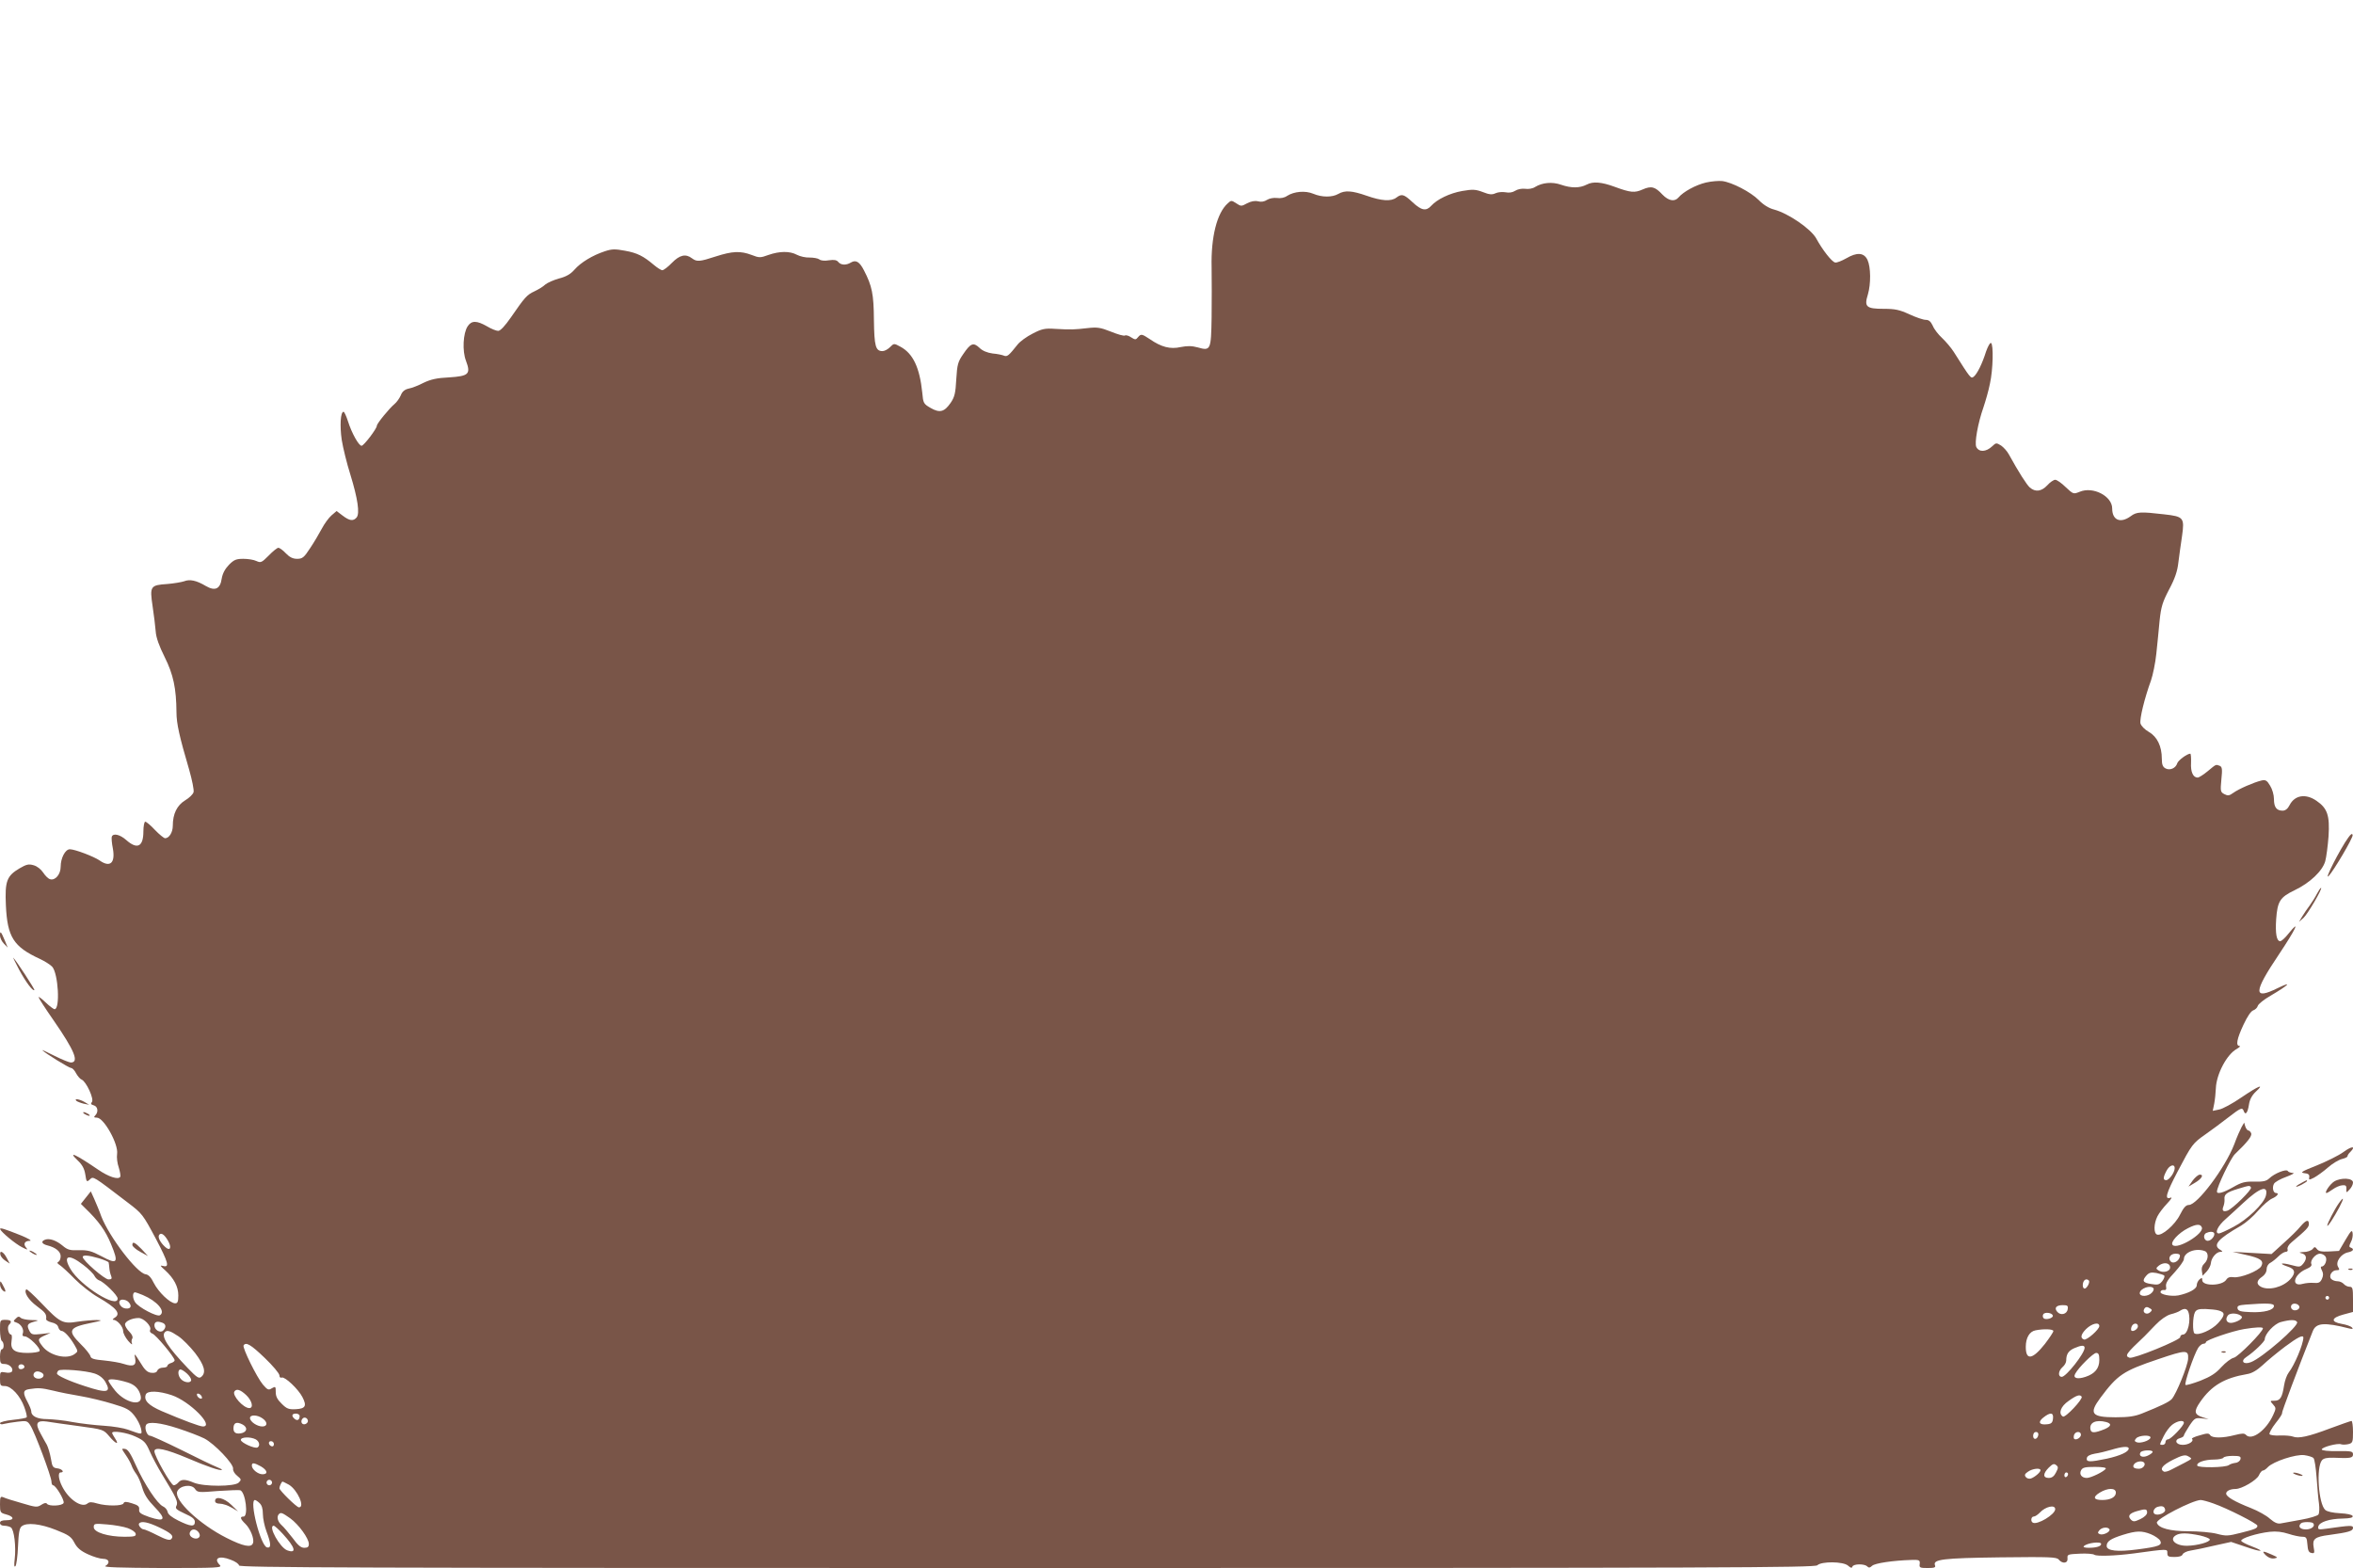 <?xml version="1.0" standalone="no"?>
<!DOCTYPE svg PUBLIC "-//W3C//DTD SVG 20010904//EN"
 "http://www.w3.org/TR/2001/REC-SVG-20010904/DTD/svg10.dtd">
<svg version="1.0" xmlns="http://www.w3.org/2000/svg"
 width="1280pt" height="853pt" viewBox="0 0 1280 853"
 preserveAspectRatio="xMidYMid meet">
<g transform="translate(0,853) scale(0.1,-0.1)"
fill="#795548" stroke="none">
<path d="M9280 7537 c-55 -13 -123 -50 -149 -81 -21 -25 -54 -19 -87 15 -41
44 -61 49 -109 28 -43 -19 -65 -17 -152 15 -71 26 -117 30 -151 12 -39 -20
-84 -20 -140 -1 -48 17 -102 12 -141 -12 -13 -9 -37 -13 -55 -10 -18 2 -40 -2
-54 -11 -14 -9 -33 -12 -52 -8 -17 3 -41 1 -54 -5 -19 -9 -34 -8 -69 6 -40 15
-55 16 -113 6 -68 -12 -136 -45 -169 -81 -27 -30 -53 -25 -101 20 -47 44 -59
47 -88 25 -29 -22 -81 -18 -161 10 -80 28 -119 31 -155 10 -33 -19 -89 -19
-136 1 -43 18 -104 13 -143 -12 -14 -10 -36 -14 -55 -11 -18 2 -40 -2 -53 -10
-15 -10 -33 -13 -50 -8 -17 4 -38 0 -59 -11 -31 -17 -33 -17 -59 0 -26 17 -28
17 -47 -1 -58 -52 -91 -183 -87 -347 1 -67 1 -189 0 -273 -3 -177 -5 -183 -75
-163 -33 9 -57 9 -93 2 -57 -13 -106 0 -168 43 -44 29 -48 30 -65 10 -11 -14
-15 -14 -37 0 -13 9 -28 13 -33 10 -6 -4 -40 6 -77 21 -58 23 -75 25 -128 19
-70 -8 -88 -9 -175 -4 -56 4 -73 0 -123 -26 -32 -16 -69 -43 -82 -60 -47 -59
-56 -67 -73 -60 -9 4 -37 10 -62 12 -29 4 -55 14 -72 31 -33 31 -48 25 -88
-34 -29 -42 -33 -56 -38 -137 -4 -76 -9 -97 -31 -129 -34 -49 -59 -56 -109
-27 -38 22 -40 26 -45 83 -14 136 -50 213 -119 250 -35 19 -35 19 -57 -3 -11
-11 -29 -21 -40 -21 -38 0 -45 26 -47 169 -1 141 -10 185 -54 270 -24 47 -44
59 -71 43 -26 -16 -54 -15 -69 3 -9 11 -23 13 -51 9 -23 -4 -44 -2 -52 5 -8 6
-32 10 -53 10 -21 -1 -52 6 -69 15 -39 21 -95 20 -155 -1 -44 -16 -50 -16 -91
0 -61 23 -105 21 -195 -8 -89 -29 -103 -30 -130 -10 -34 26 -67 18 -109 -25
-21 -22 -45 -40 -52 -40 -7 0 -27 13 -45 28 -58 49 -91 66 -158 78 -54 10 -71
10 -110 -3 -67 -22 -131 -61 -165 -100 -21 -24 -45 -38 -84 -48 -29 -8 -63
-23 -75 -33 -11 -11 -38 -27 -59 -37 -41 -19 -52 -32 -128 -142 -32 -46 -57
-73 -69 -73 -10 0 -38 11 -61 25 -56 32 -84 32 -105 0 -25 -38 -30 -134 -9
-188 27 -72 15 -83 -92 -90 -67 -3 -100 -11 -138 -29 -27 -14 -64 -29 -82 -32
-22 -5 -35 -16 -43 -37 -7 -16 -22 -37 -34 -47 -27 -22 -96 -106 -96 -118 0
-16 -71 -109 -83 -109 -15 0 -53 67 -74 133 -9 28 -20 52 -24 52 -17 0 -21
-77 -10 -153 7 -44 28 -129 47 -189 40 -130 52 -211 34 -233 -18 -21 -38 -19
-76 10 l-33 25 -28 -24 c-15 -13 -39 -46 -53 -73 -14 -26 -42 -74 -63 -105
-33 -51 -42 -58 -71 -58 -23 0 -41 9 -61 30 -16 17 -34 30 -41 30 -6 0 -30
-19 -52 -42 -38 -38 -43 -41 -67 -30 -14 7 -46 12 -71 12 -39 0 -51 -5 -78
-32 -22 -23 -35 -47 -40 -76 -8 -56 -36 -69 -86 -40 -52 31 -88 38 -118 26
-15 -5 -56 -12 -92 -15 -92 -6 -96 -12 -80 -120 7 -48 15 -110 17 -138 2 -33
19 -80 49 -140 47 -94 63 -170 64 -300 0 -61 16 -132 69 -312 16 -56 27 -111
24 -122 -3 -12 -24 -32 -46 -45 -44 -27 -67 -73 -67 -138 0 -36 -20 -68 -42
-68 -6 0 -31 20 -55 45 -23 25 -47 45 -53 45 -5 0 -10 -24 -10 -53 0 -83 -33
-100 -93 -47 -35 31 -72 39 -79 18 -2 -6 0 -35 6 -64 14 -79 -15 -105 -72 -65
-32 22 -135 61 -162 61 -25 0 -50 -48 -50 -95 0 -41 -29 -76 -57 -68 -10 2
-27 19 -38 36 -12 18 -33 35 -52 40 -27 8 -39 5 -77 -17 -69 -41 -80 -69 -74
-201 8 -172 41 -225 184 -291 28 -13 59 -33 68 -43 33 -37 44 -231 13 -231 -6
0 -28 17 -49 37 -21 20 -38 33 -38 28 1 -6 37 -62 81 -125 115 -166 141 -230
94 -230 -8 0 -48 16 -88 36 -39 20 -70 34 -67 31 16 -17 146 -97 157 -97 7 0
19 -13 27 -29 9 -16 22 -31 30 -34 25 -10 69 -106 56 -122 -8 -9 -5 -14 10
-18 22 -6 27 -36 8 -55 -9 -9 -7 -12 9 -12 38 0 118 -144 110 -197 -3 -19 1
-52 9 -74 7 -23 11 -46 8 -51 -11 -17 -63 0 -120 39 -123 84 -169 105 -111 50
24 -23 36 -44 41 -76 6 -41 8 -43 25 -27 19 18 15 20 206 -126 79 -60 82 -64
154 -199 67 -128 74 -155 39 -146 -20 5 -18 2 10 -23 48 -44 72 -89 72 -137 0
-34 -4 -43 -17 -43 -28 0 -91 61 -116 110 -15 31 -29 46 -45 48 -48 7 -198
204 -241 315 -10 29 -28 71 -38 94 l-19 42 -27 -34 -27 -34 23 -23 c74 -71
111 -123 141 -196 43 -103 35 -113 -52 -66 -55 29 -75 34 -123 33 -49 -2 -62
2 -89 25 -35 29 -72 41 -95 32 -24 -9 -18 -23 13 -31 44 -11 72 -33 72 -59 0
-14 -6 -27 -12 -30 -9 -4 -7 -9 7 -18 11 -7 48 -41 82 -76 34 -34 90 -78 125
-98 104 -60 128 -91 91 -113 -10 -6 -12 -11 -6 -11 21 0 53 -38 53 -61 0 -12
12 -35 27 -53 15 -17 24 -24 21 -15 -4 9 -3 21 2 28 4 8 -2 22 -16 36 -13 13
-24 31 -24 40 0 17 38 35 74 35 28 0 71 -44 63 -64 -4 -9 1 -17 12 -21 18 -5
121 -129 121 -145 0 -5 -9 -12 -20 -15 -11 -3 -20 -11 -20 -16 0 -5 -11 -9
-24 -9 -13 0 -27 -7 -30 -16 -4 -10 -15 -14 -33 -12 -22 2 -36 16 -61 58 -30
48 -33 51 -27 22 8 -40 -9 -49 -61 -32 -20 7 -68 15 -107 19 -56 5 -72 10 -75
23 -2 9 -25 39 -53 66 -74 74 -66 91 59 116 59 12 62 14 27 15 -22 0 -68 -4
-103 -9 -80 -13 -95 -6 -196 100 -43 45 -80 79 -83 76 -15 -15 12 -58 57 -91
47 -35 54 -44 51 -71 -1 -6 13 -14 30 -18 19 -4 33 -13 36 -26 3 -11 11 -20
17 -20 16 0 47 -35 72 -78 19 -33 19 -34 0 -48 -42 -31 -135 -9 -174 41 -29
37 -28 42 11 60 l32 14 -52 -6 c-44 -5 -52 -3 -62 15 -17 32 -13 41 21 51 33
9 33 9 -13 10 -25 1 -50 6 -56 12 -9 9 -16 8 -27 -4 -15 -14 -14 -16 4 -22 25
-8 42 -38 34 -59 -4 -11 0 -16 11 -16 22 0 89 -66 80 -80 -3 -5 -33 -10 -65
-10 -72 0 -95 17 -87 67 3 18 2 33 -3 33 -14 0 -23 41 -11 53 18 18 12 27 -19
27 -30 0 -30 -1 -30 -54 0 -30 5 -58 10 -61 13 -8 13 -45 0 -45 -5 0 -10 -18
-10 -40 0 -35 3 -40 24 -40 27 0 51 -24 41 -41 -4 -6 -19 -9 -36 -5 -28 5 -29
4 -29 -34 0 -37 2 -40 26 -40 35 0 84 -53 106 -114 10 -27 16 -52 13 -56 -2
-4 -36 -10 -75 -14 -38 -4 -70 -12 -70 -18 0 -6 9 -8 22 -4 13 3 46 9 74 12
48 6 53 5 69 -20 23 -34 115 -280 115 -306 0 -11 4 -20 9 -20 14 0 63 -81 57
-96 -6 -16 -81 -20 -91 -4 -4 6 -15 4 -30 -6 -23 -15 -30 -14 -107 9 -46 13
-91 27 -100 32 -16 6 -18 1 -18 -39 0 -43 2 -46 32 -54 46 -12 48 -32 4 -32
-25 0 -36 -4 -36 -15 0 -9 9 -15 23 -15 12 0 28 -4 36 -9 18 -12 29 -105 21
-172 -4 -34 -3 -46 4 -39 5 5 12 54 14 108 3 74 8 100 20 109 27 22 102 14
187 -20 69 -27 83 -37 100 -70 15 -28 34 -44 73 -62 30 -14 67 -25 83 -25 33
0 40 -23 12 -39 -13 -7 82 -10 310 -11 299 0 327 1 313 16 -37 37 -4 54 59 29
25 -9 45 -23 45 -31 0 -12 594 -14 4286 -14 3796 0 4287 2 4300 15 23 22 141
21 167 -2 15 -13 21 -15 24 -5 6 15 65 16 80 1 9 -9 15 -8 27 3 14 14 113 29
216 32 41 1 45 -1 43 -22 -3 -20 1 -22 43 -22 37 0 45 3 40 15 -12 32 41 39
355 43 269 3 307 2 318 -12 21 -25 51 -21 48 7 -2 21 2 22 66 25 38 2 74 -1
80 -6 14 -9 111 -6 212 7 191 26 185 26 185 2 0 -18 6 -21 39 -21 25 0 41 5
44 14 3 8 23 18 44 21 21 3 79 15 129 27 l91 20 77 -26 c88 -31 116 -29 35 2
-29 11 -55 24 -57 30 -4 13 84 41 155 49 35 4 68 0 102 -11 27 -9 61 -16 75
-16 22 0 25 -5 28 -42 2 -33 8 -44 22 -46 16 -4 18 0 12 31 -8 45 6 57 86 67
102 14 128 21 128 38 0 15 -10 15 -144 -4 -43 -6 -48 -5 -45 11 5 25 61 43
132 44 42 1 58 5 55 14 -3 7 -29 13 -69 15 -39 2 -70 9 -80 18 -37 34 -50 232
-18 270 9 11 28 15 63 14 91 -4 106 -2 106 18 0 17 -9 19 -85 18 -49 -1 -85 3
-85 9 -1 12 87 36 106 28 8 -3 25 -2 39 1 23 6 25 11 25 66 0 33 -4 60 -8 60
-5 0 -58 -19 -118 -41 -116 -44 -172 -56 -201 -44 -10 4 -41 7 -69 6 -29 -2
-55 2 -58 7 -3 6 12 33 33 60 22 27 38 52 35 55 -3 3 85 238 167 445 18 46 62
50 199 15 19 -4 22 -3 14 6 -6 6 -30 15 -55 19 -62 11 -58 33 9 51 l52 14 0
68 c0 61 -2 69 -19 69 -10 0 -24 7 -31 15 -7 8 -22 15 -34 15 -12 0 -27 5 -34
12 -16 16 3 48 28 48 17 0 18 3 9 18 -16 26 15 71 53 79 29 6 37 18 16 26 -10
3 -10 9 0 29 8 14 12 36 10 49 -3 21 -8 16 -39 -36 l-35 -60 -54 -3 c-41 -2
-57 1 -66 13 -10 13 -13 14 -24 0 -7 -8 -29 -16 -49 -16 -21 -1 -27 -3 -14 -6
30 -6 35 -28 14 -55 -18 -22 -21 -22 -66 -10 -56 15 -72 9 -21 -8 42 -13 46
-35 15 -69 -41 -44 -118 -63 -160 -41 -26 14 -24 34 6 54 15 10 25 26 25 41 0
14 8 29 20 35 11 6 31 22 44 35 14 14 32 25 40 25 9 0 13 6 10 14 -3 9 6 25
22 38 82 69 94 82 94 99 0 27 -15 23 -45 -12 -14 -18 -56 -59 -92 -91 l-66
-60 -106 6 -106 6 70 -16 c82 -18 102 -32 86 -62 -14 -26 -113 -65 -150 -60
-20 3 -32 -1 -40 -13 -21 -35 -131 -37 -131 -3 0 14 -3 14 -15 4 -8 -7 -15
-21 -15 -32 0 -20 -43 -43 -100 -55 -40 -7 -102 5 -97 20 2 7 11 11 19 9 11
-1 14 4 11 20 -3 17 10 38 47 77 27 30 50 62 50 71 0 38 65 63 114 44 22 -8
20 -47 -3 -68 -12 -11 -16 -25 -13 -41 l4 -25 22 23 c12 13 22 33 23 46 2 28
30 61 52 61 14 1 13 2 -1 11 -43 25 -14 59 114 132 25 15 67 51 92 81 26 30
60 59 76 66 28 12 41 30 21 30 -15 0 -22 30 -11 50 5 10 36 27 67 38 32 12 48
21 36 21 -12 1 -25 5 -28 11 -8 12 -72 -13 -100 -40 -17 -16 -34 -19 -81 -18
-51 1 -69 -3 -116 -30 -54 -31 -88 -40 -88 -24 0 26 74 180 97 203 69 66 95
99 89 114 -3 8 -10 15 -15 15 -5 0 -13 10 -17 22 l-6 21 -14 -24 c-7 -13 -26
-55 -40 -94 -50 -129 -201 -330 -247 -330 -16 0 -29 -15 -48 -53 -27 -55 -100
-118 -125 -108 -19 7 -18 59 2 99 9 18 33 49 53 70 20 21 29 35 20 32 -36 -14
-27 20 37 142 78 148 81 153 154 204 30 21 84 61 120 89 70 54 78 58 86 35 9
-24 21 -9 28 36 4 28 17 51 37 70 50 46 18 34 -78 -31 -48 -33 -103 -63 -122
-66 l-34 -7 8 39 c4 21 8 59 9 84 3 77 60 185 114 214 15 9 21 15 15 16 -22 0
-15 38 21 115 21 45 41 75 54 79 11 4 22 15 24 24 3 10 34 35 69 55 100 59
123 82 40 42 -135 -67 -134 -25 6 183 92 138 120 197 52 113 -18 -23 -38 -41
-45 -41 -20 0 -27 42 -22 119 7 98 21 120 100 158 84 40 152 105 167 158 6 22
14 83 18 136 7 113 -6 152 -66 193 -58 40 -118 31 -146 -24 -10 -20 -23 -30
-38 -30 -33 0 -47 19 -47 63 0 23 -9 54 -21 73 -17 29 -25 33 -47 28 -42 -10
-124 -46 -153 -67 -22 -16 -30 -17 -49 -7 -21 11 -22 16 -16 80 6 57 4 68 -9
74 -22 8 -18 10 -65 -29 -23 -19 -48 -35 -55 -35 -25 0 -39 31 -36 81 1 27 -1
49 -4 49 -17 0 -66 -36 -71 -52 -8 -27 -40 -41 -64 -28 -15 8 -20 21 -20 53 0
67 -25 119 -70 145 -23 13 -42 33 -46 46 -6 24 22 138 57 234 10 29 24 95 29
145 5 51 14 132 18 181 8 76 16 101 52 170 31 58 45 99 50 146 5 36 13 101 20
144 14 100 9 106 -97 118 -129 15 -150 14 -182 -10 -56 -41 -101 -22 -101 42
0 67 -104 121 -176 91 -35 -14 -35 -14 -77 25 -22 22 -48 40 -57 40 -8 0 -28
-13 -43 -30 -32 -34 -65 -38 -95 -12 -17 15 -60 82 -114 180 -9 17 -28 38 -42
48 -26 16 -28 16 -49 -4 -33 -31 -71 -33 -86 -4 -11 21 8 129 39 217 11 33 28
91 35 128 17 76 20 213 6 221 -5 4 -17 -18 -27 -46 -21 -67 -48 -121 -67 -137
-16 -12 -16 -12 -109 135 -14 22 -43 56 -63 75 -21 19 -44 49 -51 67 -11 23
-21 32 -38 32 -14 0 -54 14 -89 30 -54 25 -78 30 -140 30 -95 0 -107 11 -86
78 17 58 16 149 -2 188 -19 40 -57 43 -115 9 -25 -14 -52 -25 -61 -23 -18 3
-70 70 -103 131 -29 52 -151 136 -229 157 -28 7 -59 26 -84 52 -44 44 -145 96
-198 103 -19 2 -59 -1 -89 -8z m2550 -5362 c0 -23 -30 -65 -46 -65 -18 0 -18
14 1 50 16 32 45 41 45 15z m415 -105 c7 -11 -101 -117 -128 -126 -24 -8 -31
1 -22 23 4 10 7 27 6 39 -3 27 12 38 74 57 63 19 63 19 70 7z m81 -45 c-11
-43 -101 -130 -176 -169 -37 -20 -73 -36 -79 -36 -26 0 -7 41 37 79 26 23 69
63 95 87 91 85 138 100 123 39z m-348 -173 c11 -34 -133 -121 -159 -95 -15 15
32 66 84 92 45 23 68 24 75 3z m65 -28 c11 -12 -13 -44 -33 -44 -22 0 -28 35
-7 43 18 8 33 8 40 1z m-11130 -42 c23 -39 13 -61 -15 -35 -26 24 -40 51 -33
64 10 16 28 5 48 -29z m10945 -88 c-5 -25 -35 -41 -49 -27 -18 18 -3 43 26 43
19 0 26 -5 23 -16z m791 2 c14 -16 -1 -56 -20 -56 -6 0 -5 -8 2 -21 8 -16 8
-28 0 -46 -9 -20 -18 -24 -44 -22 -17 2 -45 -1 -60 -5 -66 -19 -50 51 18 80
24 10 33 19 28 29 -7 19 24 55 47 55 10 0 23 -6 29 -14z m-12111 -11 c29 -9
53 -19 53 -23 1 -4 3 -18 4 -32 1 -14 6 -33 10 -42 5 -14 2 -18 -15 -18 -21 0
-140 103 -140 122 0 12 30 10 88 -7z m-85 -36 c29 -22 56 -49 61 -60 5 -10 16
-21 25 -24 26 -8 101 -81 101 -99 0 -58 -203 69 -257 161 -43 74 -10 84 70 22z
m11352 -14 c0 -23 -40 -32 -65 -15 -13 9 -12 12 5 26 27 20 60 14 60 -11z
m-32 -44 c4 -4 -1 -18 -11 -31 -16 -19 -24 -21 -60 -15 -46 7 -51 18 -25 47
14 15 25 18 53 13 19 -4 39 -10 43 -14z m-410 -27 c8 -9 -11 -44 -23 -44 -6 0
-10 8 -10 18 0 27 18 41 33 26z m352 -43 c3 -5 -2 -17 -11 -25 -20 -20 -64
-21 -64 -1 0 26 61 47 75 26z m-10938 -36 c78 -33 126 -89 93 -110 -16 -10
-117 43 -135 71 -15 23 -15 54 0 54 3 0 22 -7 42 -15z m11893 -15 c0 -5 -4
-10 -10 -10 -5 0 -10 5 -10 10 0 6 5 10 10 10 6 0 10 -4 10 -10z m-11972 -22
c22 -22 14 -40 -15 -36 -34 4 -48 48 -16 48 11 0 24 -5 31 -12z m11672 -22 c0
-23 -53 -37 -126 -34 -55 2 -69 6 -72 20 -3 14 6 18 45 21 116 9 153 7 153 -7z
m138 -3 c5 -17 -26 -29 -40 -15 -6 6 -7 15 -3 22 9 14 37 9 43 -7z m-1260 -15
c-4 -28 -39 -36 -57 -14 -18 21 -5 36 30 36 26 0 30 -3 27 -22z m450 3 c10 -6
10 -10 -3 -21 -18 -15 -42 0 -31 19 8 13 16 14 34 2z m206 -17 c16 -43 -2
-124 -29 -124 -8 0 -15 -6 -15 -14 0 -16 -255 -120 -276 -112 -27 10 -20 21
82 117 9 9 36 37 60 62 27 28 58 50 81 57 21 5 45 14 53 20 22 14 37 12 44 -6z
m165 7 c37 -10 36 -26 -3 -69 -34 -37 -106 -69 -128 -56 -12 7 -10 92 2 115 8
15 21 19 58 18 26 -1 58 -4 71 -8z m-902 -27 c5 -14 -38 -27 -50 -15 -5 5 -6
14 -2 21 8 14 47 9 52 -6z m1026 -4 c11 -9 -12 -27 -45 -35 -32 -8 -48 15 -28
40 12 14 55 12 73 -5z m303 -32 c12 -19 -190 -195 -251 -218 -41 -16 -59 6
-25 28 42 28 100 84 100 96 0 29 51 84 87 94 53 14 81 14 89 0z m-11612 -4
c19 -7 21 -25 4 -42 -16 -16 -48 3 -48 28 0 20 15 25 44 14z m10536 -18 c0
-18 -68 -78 -83 -73 -22 7 -18 28 11 57 32 31 72 40 72 16z m210 -1 c0 -15
-26 -32 -36 -23 -2 3 -2 13 2 22 8 20 34 21 34 1z m680 -11 c0 -19 -135 -155
-158 -160 -15 -3 -45 -26 -68 -51 -30 -34 -59 -52 -114 -74 -40 -15 -77 -26
-81 -23 -9 5 46 166 69 202 8 12 21 22 28 22 8 0 14 4 14 9 0 11 142 60 208
71 61 10 102 12 102 4z m-1140 -15 c0 -6 -21 -37 -46 -70 -68 -86 -104 -91
-104 -16 0 49 20 84 53 90 45 9 97 7 97 -4z m-10200 -28 c23 -15 64 -57 91
-91 51 -67 62 -107 34 -130 -13 -11 -24 -4 -73 47 -109 114 -147 174 -125 196
12 13 30 7 73 -22z m11560 -8 c-1 -37 -48 -149 -80 -190 -10 -13 -21 -44 -25
-70 -10 -65 -21 -83 -52 -83 -25 0 -26 0 -8 -20 17 -19 17 -22 1 -57 -38 -84
-117 -142 -148 -109 -9 10 -22 9 -62 -1 -65 -17 -123 -17 -133 0 -7 11 -17 11
-56 -1 -27 -7 -46 -16 -43 -19 13 -13 -18 -33 -50 -33 -38 0 -49 28 -14 37 11
3 20 9 20 14 0 4 14 28 30 53 28 42 33 44 68 40 l37 -4 -33 10 c-46 15 -49 32
-13 84 61 88 131 130 255 151 26 4 53 20 85 49 25 24 80 69 121 100 70 52 100
67 100 49z m-11090 -110 c44 -42 80 -85 80 -95 0 -10 5 -15 13 -12 17 6 90
-63 112 -106 25 -48 17 -63 -35 -66 -39 -2 -50 2 -77 29 -24 23 -33 40 -33 64
0 31 -1 32 -21 21 -18 -12 -24 -9 -49 20 -34 41 -112 200 -105 213 13 20 39 5
115 -68z m9900 55 c0 -31 -101 -158 -124 -158 -22 0 -20 32 4 53 11 9 20 25
20 36 0 34 12 53 44 67 39 17 56 17 56 2z m563 -61 c-3 -39 -64 -190 -89 -218
-14 -15 -56 -36 -161 -78 -40 -16 -74 -21 -145 -21 -131 0 -146 20 -82 106 94
126 124 146 314 210 153 52 166 52 163 1z m-483 -5 c0 -46 -24 -75 -75 -92
-45 -15 -70 -7 -56 17 19 35 98 113 114 113 13 0 17 -9 17 -38z m-11287 -37
c1 -5 -6 -11 -15 -13 -11 -2 -18 3 -18 13 0 17 30 18 33 0z m382 -37 c26 -9
45 -24 58 -45 34 -59 11 -64 -113 -23 -84 27 -150 57 -150 68 0 5 3 12 8 16
10 11 149 0 197 -16z m502 0 c13 -12 23 -27 23 -35 0 -18 -35 -16 -54 3 -19
18 -21 54 -4 54 6 0 22 -10 35 -22z m-788 3 c17 -11 5 -31 -19 -31 -21 0 -34
15 -25 30 8 12 25 13 44 1z m467 -52 c38 -12 60 -35 69 -71 15 -61 -80 -43
-138 26 -20 25 -37 50 -37 56 0 12 48 7 106 -11z m-407 -44 c35 -9 102 -22
150 -30 47 -8 126 -27 174 -42 75 -22 93 -32 118 -64 16 -20 32 -52 36 -70 7
-36 9 -35 -72 -6 -22 8 -80 18 -130 21 -49 3 -126 12 -170 20 -44 9 -106 15
-137 16 -56 0 -88 16 -88 43 0 7 -9 29 -20 50 -27 50 -25 65 8 70 51 8 67 7
131 -8z m1050 -24 c32 -30 42 -71 17 -71 -32 0 -94 69 -81 90 11 17 32 11 64
-19z m-404 -1 c97 -33 233 -170 169 -170 -17 0 -106 33 -223 83 -74 32 -100
59 -88 91 9 22 71 20 142 -4z m163 -9 c3 -8 -1 -12 -9 -9 -7 2 -15 10 -17 17
-3 8 1 12 9 9 7 -2 15 -10 17 -17z m10226 1 c8 -13 -89 -116 -102 -108 -26 16
-13 55 31 85 43 31 62 37 71 23z m-9694 -105 c0 -21 -12 -28 -27 -16 -19 16
-16 29 7 29 11 0 20 -6 20 -13z m9538 -14 c-2 -22 -9 -29 -32 -31 -43 -5 -52
12 -20 37 38 30 56 27 52 -6z m-9740 1 c29 -20 28 -44 -1 -44 -28 0 -67 26
-67 46 0 19 40 18 68 -2z m247 -15 c0 -7 -8 -15 -17 -17 -18 -3 -25 18 -11 32
10 10 28 1 28 -15z m-1246 -27 c134 -18 134 -19 165 -55 35 -42 57 -50 32 -12
-9 13 -16 27 -16 30 0 14 81 2 127 -20 46 -21 56 -31 77 -79 13 -30 44 -88 69
-129 77 -126 87 -148 77 -168 -8 -15 -2 -21 45 -43 41 -18 55 -30 55 -45 0
-28 -23 -26 -90 7 -36 18 -56 34 -58 47 -2 11 -13 25 -25 30 -31 14 -101 120
-147 222 -29 65 -44 89 -60 91 -20 3 -20 2 4 -33 14 -20 28 -46 32 -58 4 -12
15 -32 25 -45 10 -13 25 -47 33 -75 11 -38 30 -67 67 -105 65 -67 57 -83 -28
-55 -48 17 -58 24 -56 41 2 17 -6 24 -39 34 -32 10 -42 10 -46 0 -5 -15 -92
-16 -143 -1 -30 9 -42 9 -53 0 -31 -26 -101 21 -137 91 -21 40 -25 78 -9 78
23 0 8 19 -17 22 -25 3 -29 8 -36 53 -5 28 -15 61 -22 75 -8 14 -24 42 -35 63
-30 54 -21 71 33 64 23 -4 102 -15 176 -25z m11029 22 c31 -9 27 -23 -10 -39
-53 -21 -72 -22 -76 -2 -8 38 29 56 86 41z m422 -4 c0 -16 -71 -90 -86 -90 -8
0 -14 -7 -14 -15 0 -8 -7 -15 -15 -15 -19 0 -19 -2 5 47 11 23 32 51 46 62 28
22 64 28 64 11z m-10910 -31 c52 -17 115 -41 141 -54 55 -28 161 -139 157
-165 -2 -10 8 -27 22 -38 23 -19 24 -22 9 -37 -22 -23 -190 -23 -244 -1 -47
20 -69 20 -85 1 -7 -8 -18 -15 -25 -15 -15 0 -105 159 -105 185 0 26 61 13
184 -39 100 -43 176 -69 183 -62 2 2 -11 9 -29 16 -18 7 -104 48 -191 92 -87
43 -164 78 -172 78 -16 0 -31 43 -20 59 11 19 78 12 175 -20z m351 21 c26 -15
24 -38 -5 -46 -30 -7 -46 1 -46 25 0 32 17 39 51 21z m9767 -57 c-5 -25 -28
-28 -28 -4 0 12 6 21 16 21 9 0 14 -7 12 -17z m232 2 c0 -16 -27 -32 -37 -22
-3 4 -3 13 0 22 8 20 37 20 37 0z m378 -17 c-6 -16 -55 -31 -74 -24 -13 5 -14
9 -4 21 15 18 84 21 78 3z m-10307 -8 c20 -11 25 -35 10 -44 -14 -9 -91 26
-91 41 0 16 52 18 81 3z m99 -26 c0 -9 -5 -14 -12 -12 -18 6 -21 28 -4 28 9 0
16 -7 16 -16z m10090 -24 c0 -18 -46 -39 -118 -55 -96 -20 -114 -19 -110 3 2
11 16 19 43 24 22 3 63 13 90 21 59 18 95 21 95 7z m130 -18 c0 -5 -12 -14
-27 -21 -28 -13 -51 -2 -39 18 8 13 66 15 66 3z m210 -37 c0 -3 -17 -13 -37
-23 -21 -11 -53 -27 -70 -36 -18 -10 -37 -15 -43 -11 -23 14 -6 35 51 64 47
24 66 28 80 20 11 -5 19 -12 19 -14z m665 3 c6 -5 13 -53 17 -106 4 -53 9
-117 13 -142 3 -25 2 -51 -3 -59 -5 -7 -47 -20 -93 -28 -46 -8 -96 -17 -110
-20 -19 -4 -35 3 -61 25 -18 17 -65 43 -103 58 -89 35 -135 62 -135 79 0 14
22 25 51 25 34 0 114 47 127 74 6 14 16 26 21 26 6 0 18 8 28 19 30 31 152 71
198 65 22 -3 45 -10 50 -16z m-397 -5 c-2 -10 -14 -20 -28 -21 -14 -2 -29 -7
-35 -12 -18 -14 -168 -16 -172 -3 -6 17 39 33 92 33 24 0 47 5 50 10 3 6 26
10 51 10 38 0 45 -3 42 -17z m-525 -19 c12 -12 -6 -34 -27 -34 -29 0 -39 10
-25 27 12 13 41 18 52 7z m-10244 -21 c36 -21 41 -43 9 -43 -25 0 -58 27 -58
47 0 18 12 16 49 -4z m9765 -34 c-10 -20 -22 -29 -39 -29 -33 0 -32 24 0 56
21 21 29 23 40 14 13 -10 12 -16 -1 -41z m271 21 c-9 -15 -81 -50 -103 -50
-28 0 -43 20 -31 42 8 15 22 18 75 18 42 0 63 -4 59 -10z m-355 -8 c0 -11 -30
-37 -52 -45 -9 -3 -22 0 -28 8 -8 10 -6 17 12 29 24 17 68 22 68 8z m150 -21
c0 -6 -4 -13 -10 -16 -5 -3 -10 1 -10 9 0 9 5 16 10 16 6 0 10 -4 10 -9z
m-9770 -46 c0 -8 -7 -15 -15 -15 -8 0 -15 7 -15 15 0 8 7 15 15 15 8 0 15 -7
15 -15z m92 -12 c46 -28 89 -123 54 -123 -12 0 -106 92 -106 104 0 10 12 36
17 36 3 0 18 -8 35 -17z m-511 -23 c13 -19 20 -20 124 -11 61 4 116 6 122 4
29 -11 45 -143 18 -143 -22 0 -18 -13 10 -40 27 -26 50 -83 41 -105 -9 -26
-53 -17 -144 29 -147 74 -286 205 -268 252 13 33 78 43 97 14z m10449 -20 c0
-24 -29 -40 -74 -40 -48 0 -53 16 -14 40 44 27 88 27 88 0z m-10098 -57 c12
-11 18 -30 18 -59 0 -24 9 -67 20 -96 25 -66 26 -91 3 -86 -35 6 -99 258 -66
258 3 0 15 -7 25 -17z m10629 -2 c72 -25 239 -109 239 -121 0 -14 -12 -19 -92
-39 -67 -17 -79 -18 -128 -5 -30 8 -100 14 -155 14 -100 0 -163 17 -172 46 -6
20 192 122 238 124 9 0 40 -8 70 -19z m-861 -31 c0 -29 -99 -88 -122 -73 -13
7 -9 33 5 33 8 0 22 10 33 21 30 33 84 46 84 19z m598 -3 c4 -17 -39 -34 -57
-23 -14 9 -3 34 17 39 25 7 37 2 40 -16z m-98 -15 c0 -11 -14 -25 -37 -36 -32
-15 -38 -15 -51 -3 -19 20 -9 34 31 46 48 14 57 13 57 -7z m-10102 -31 c47
-34 102 -110 102 -140 0 -16 -6 -21 -25 -21 -18 0 -35 14 -63 53 -22 28 -49
61 -61 71 -21 19 -27 46 -14 59 11 11 18 8 61 -22z m-712 -50 c67 -32 82 -47
65 -64 -8 -8 -28 -3 -75 21 -35 18 -68 32 -73 32 -15 0 -34 25 -26 33 13 14
50 6 109 -22z m11717 23 c14 -15 -8 -34 -39 -34 -32 0 -45 16 -27 33 8 9 58 9
66 1z m-11888 -27 c22 -8 41 -21 43 -30 3 -14 -6 -17 -60 -17 -90 0 -168 24
-168 52 0 20 4 21 73 15 39 -3 90 -12 112 -20z m843 -31 c68 -74 78 -109 25
-90 -40 14 -107 134 -74 134 5 0 27 -20 49 -44z m9937 25 c8 -13 -33 -34 -52
-27 -12 5 -13 9 -3 21 14 17 46 20 55 6z m-10395 -16 c6 -8 9 -19 5 -25 -14
-23 -62 -2 -52 24 8 20 31 21 47 1z m10620 -11 c22 -9 45 -25 51 -35 13 -25
-7 -33 -125 -48 -106 -14 -166 -8 -166 19 0 25 21 39 87 60 74 23 103 24 153
4z m268 -7 c29 -7 53 -16 53 -22 1 -14 -68 -33 -123 -34 -64 -1 -101 35 -60
58 22 13 62 12 130 -2z m-538 -46 c0 -13 -26 -21 -68 -21 -22 0 -32 4 -26 9
18 18 94 27 94 12z"/>
<path d="M12088 1173 c7 -3 16 -2 19 1 4 3 -2 6 -13 5 -11 0 -14 -3 -6 -6z"/>
<path d="M12485 510 c11 -5 27 -9 35 -9 9 0 8 4 -5 9 -11 5 -27 9 -35 9 -9 0
-8 -4 5 -9z"/>
<path d="M1170 365 c0 -10 10 -15 26 -15 15 0 43 -9 63 -21 l36 -21 -37 36
c-39 38 -88 49 -88 21z"/>
<path d="M12774 3973 c-43 -59 -135 -239 -106 -208 28 30 133 208 130 222 -2
11 -9 7 -24 -14z"/>
<path d="M12604 3668 c-9 -18 -27 -46 -39 -63 -12 -16 -31 -43 -41 -60 l-18
-30 25 22 c23 21 106 163 95 163 -3 0 -13 -15 -22 -32z"/>
<path d="M0 3441 c0 -12 9 -32 21 -44 l21 -22 -16 39 c-21 50 -26 55 -26 27z"/>
<path d="M104 3255 c36 -67 75 -119 83 -111 4 3 -101 164 -115 176 -3 3 12
-26 32 -65z"/>
<path d="M416 2541 c5 -4 23 -11 39 -15 l30 -6 -25 15 c-27 16 -60 21 -44 6z"/>
<path d="M460 2470 c8 -5 20 -10 25 -10 6 0 3 5 -5 10 -8 5 -19 10 -25 10 -5
0 -3 -5 5 -10z"/>
<path d="M12748 2263 c-26 -19 -91 -51 -145 -73 -81 -32 -93 -39 -68 -42 22
-2 29 -8 27 -21 -3 -17 -1 -17 27 -3 16 9 50 33 75 55 25 22 59 42 76 46 16 4
30 10 30 15 0 5 7 16 16 24 32 33 7 32 -38 -1z"/>
<path d="M11928 2108 l-23 -33 34 20 c38 22 51 45 28 45 -9 0 -26 -15 -39 -32z"/>
<path d="M12698 2103 c-24 -15 -56 -63 -42 -63 3 0 19 9 34 20 15 11 38 21 51
22 19 2 24 -2 23 -20 -1 -22 0 -22 18 -2 10 10 18 27 18 37 0 25 -65 28 -102
6z"/>
<path d="M12518 2094 c-38 -20 -36 -28 2 -9 17 9 30 18 30 20 0 7 -1 6 -32
-11z"/>
<path d="M12722 1983 c-23 -33 -62 -109 -62 -120 0 -12 37 45 66 100 27 52 25
61 -4 20z"/>
<path d="M1 1843 c7 -17 83 -80 119 -98 30 -15 33 -16 22 -2 -17 20 -8 37 21
37 12 0 -9 13 -48 29 -93 37 -118 45 -114 34z"/>
<path d="M720 1757 c0 -7 19 -24 43 -37 l42 -23 -34 37 c-37 38 -51 45 -51 23z"/>
<path d="M160 1726 c0 -3 9 -10 20 -16 11 -6 20 -8 20 -6 0 3 -9 10 -20 16
-11 6 -20 8 -20 6z"/>
<path d="M2 1704 c2 -9 14 -24 27 -32 l24 -16 -17 32 c-17 33 -40 44 -34 16z"/>
<path d="M12778 1623 c7 -3 16 -2 19 1 4 3 -2 6 -13 5 -11 0 -14 -3 -6 -6z"/>
<path d="M0 1544 c0 -12 7 -27 15 -34 19 -16 19 -3 0 30 -13 24 -14 24 -15 4z"/>
<path d="M12326 69 c14 -13 30 -19 45 -17 22 4 21 6 -13 21 -49 22 -57 21 -32
-4z"/>
</g>
</svg>
